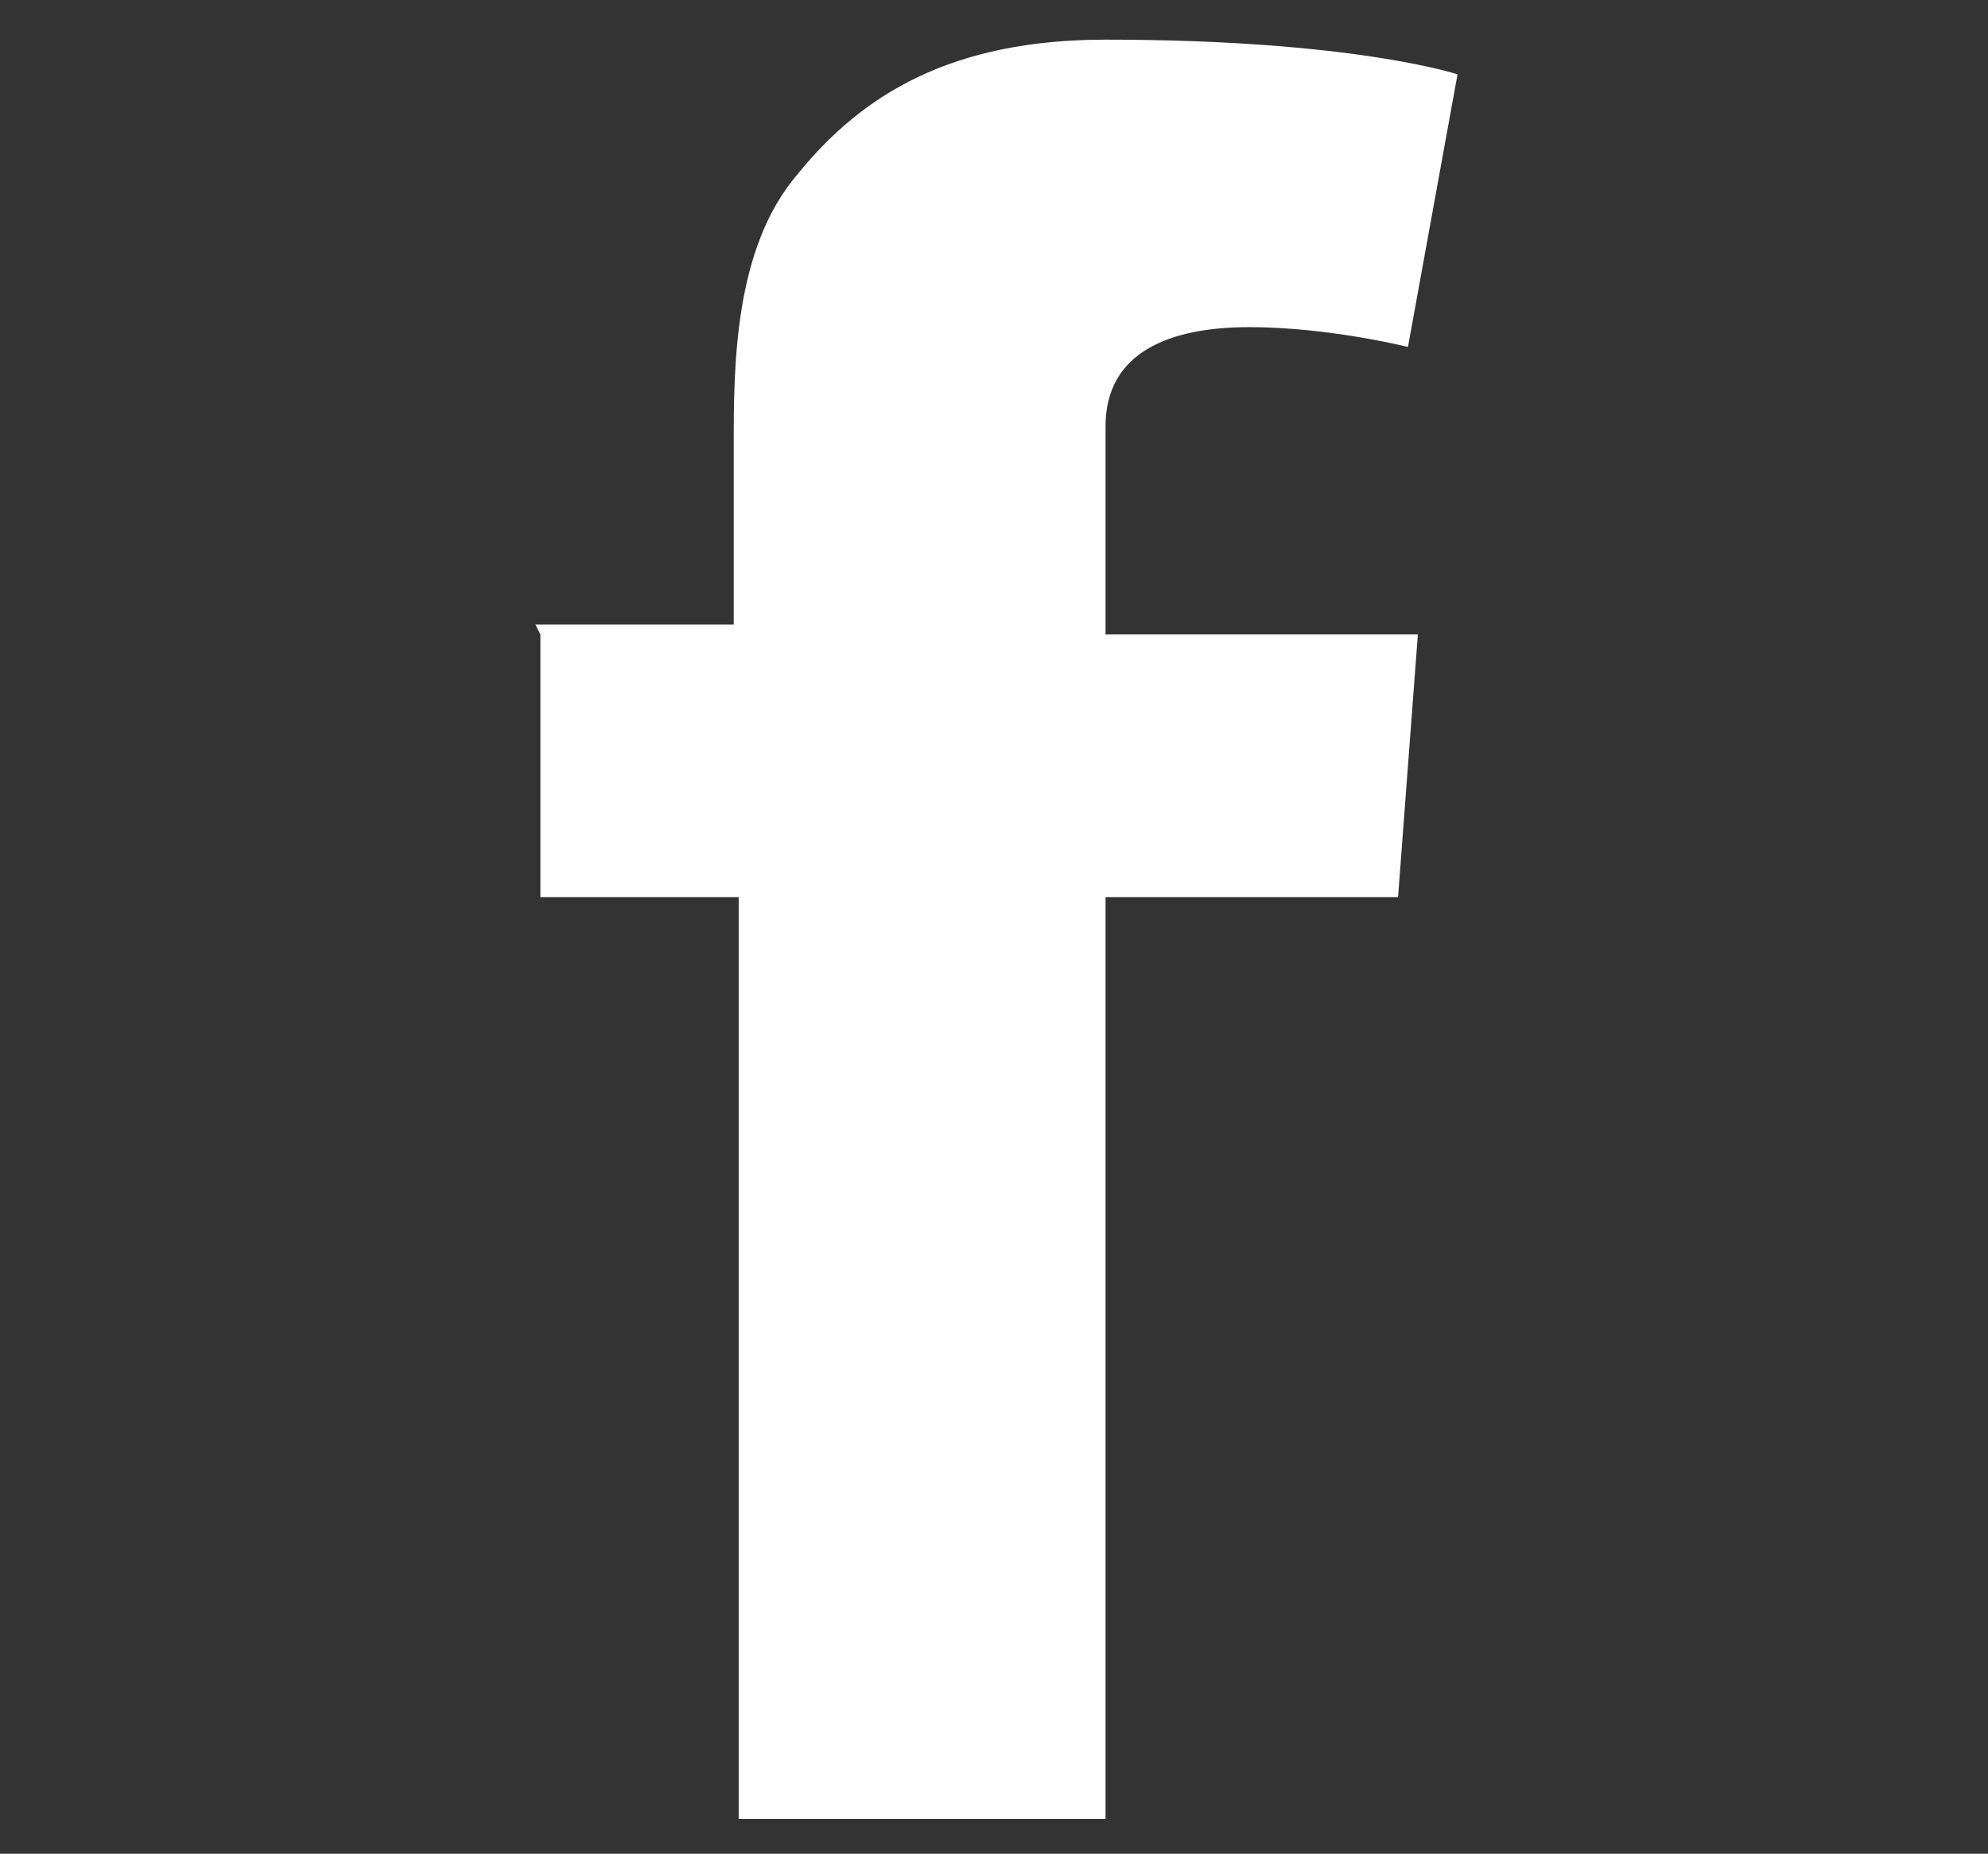 <?xml version="1.0" encoding="UTF-8"?>
<svg xmlns="http://www.w3.org/2000/svg" width="40.1" height="37.4" version="1.1" viewBox="0 0 40.1 37.4">
  <rect x="0" y="0" width="40.1" height="37.4" fill="#333333" stroke="none"/>
  <defs>
    <style>
      .cls-1 {
        fill: #fff;
      }
    </style>
  </defs>
  <!-- Generator: Adobe Illustrator 28.7.1, SVG Export Plug-In . SVG Version: 1.2.0 Build 142)  -->
  <g>
    <g id="_圖層_1" data-name="圖層_1">
      <path class="cls-1" d="M10.8,12.6h4v-3.6c0-1.6,0-4,1.3-5.5,1.3-1.6,3.1-2.7,6.2-2.7,5,0,7.1.7,7.1.7l-1,5.5s-1.6-.4-3.2-.4-2.9.5-2.9,2v4.2h6.3l-.4,5.3h-5.9v18.6h-7.4v-18.6h-4v-5.3Z"/>
    </g>
  </g>
</svg>